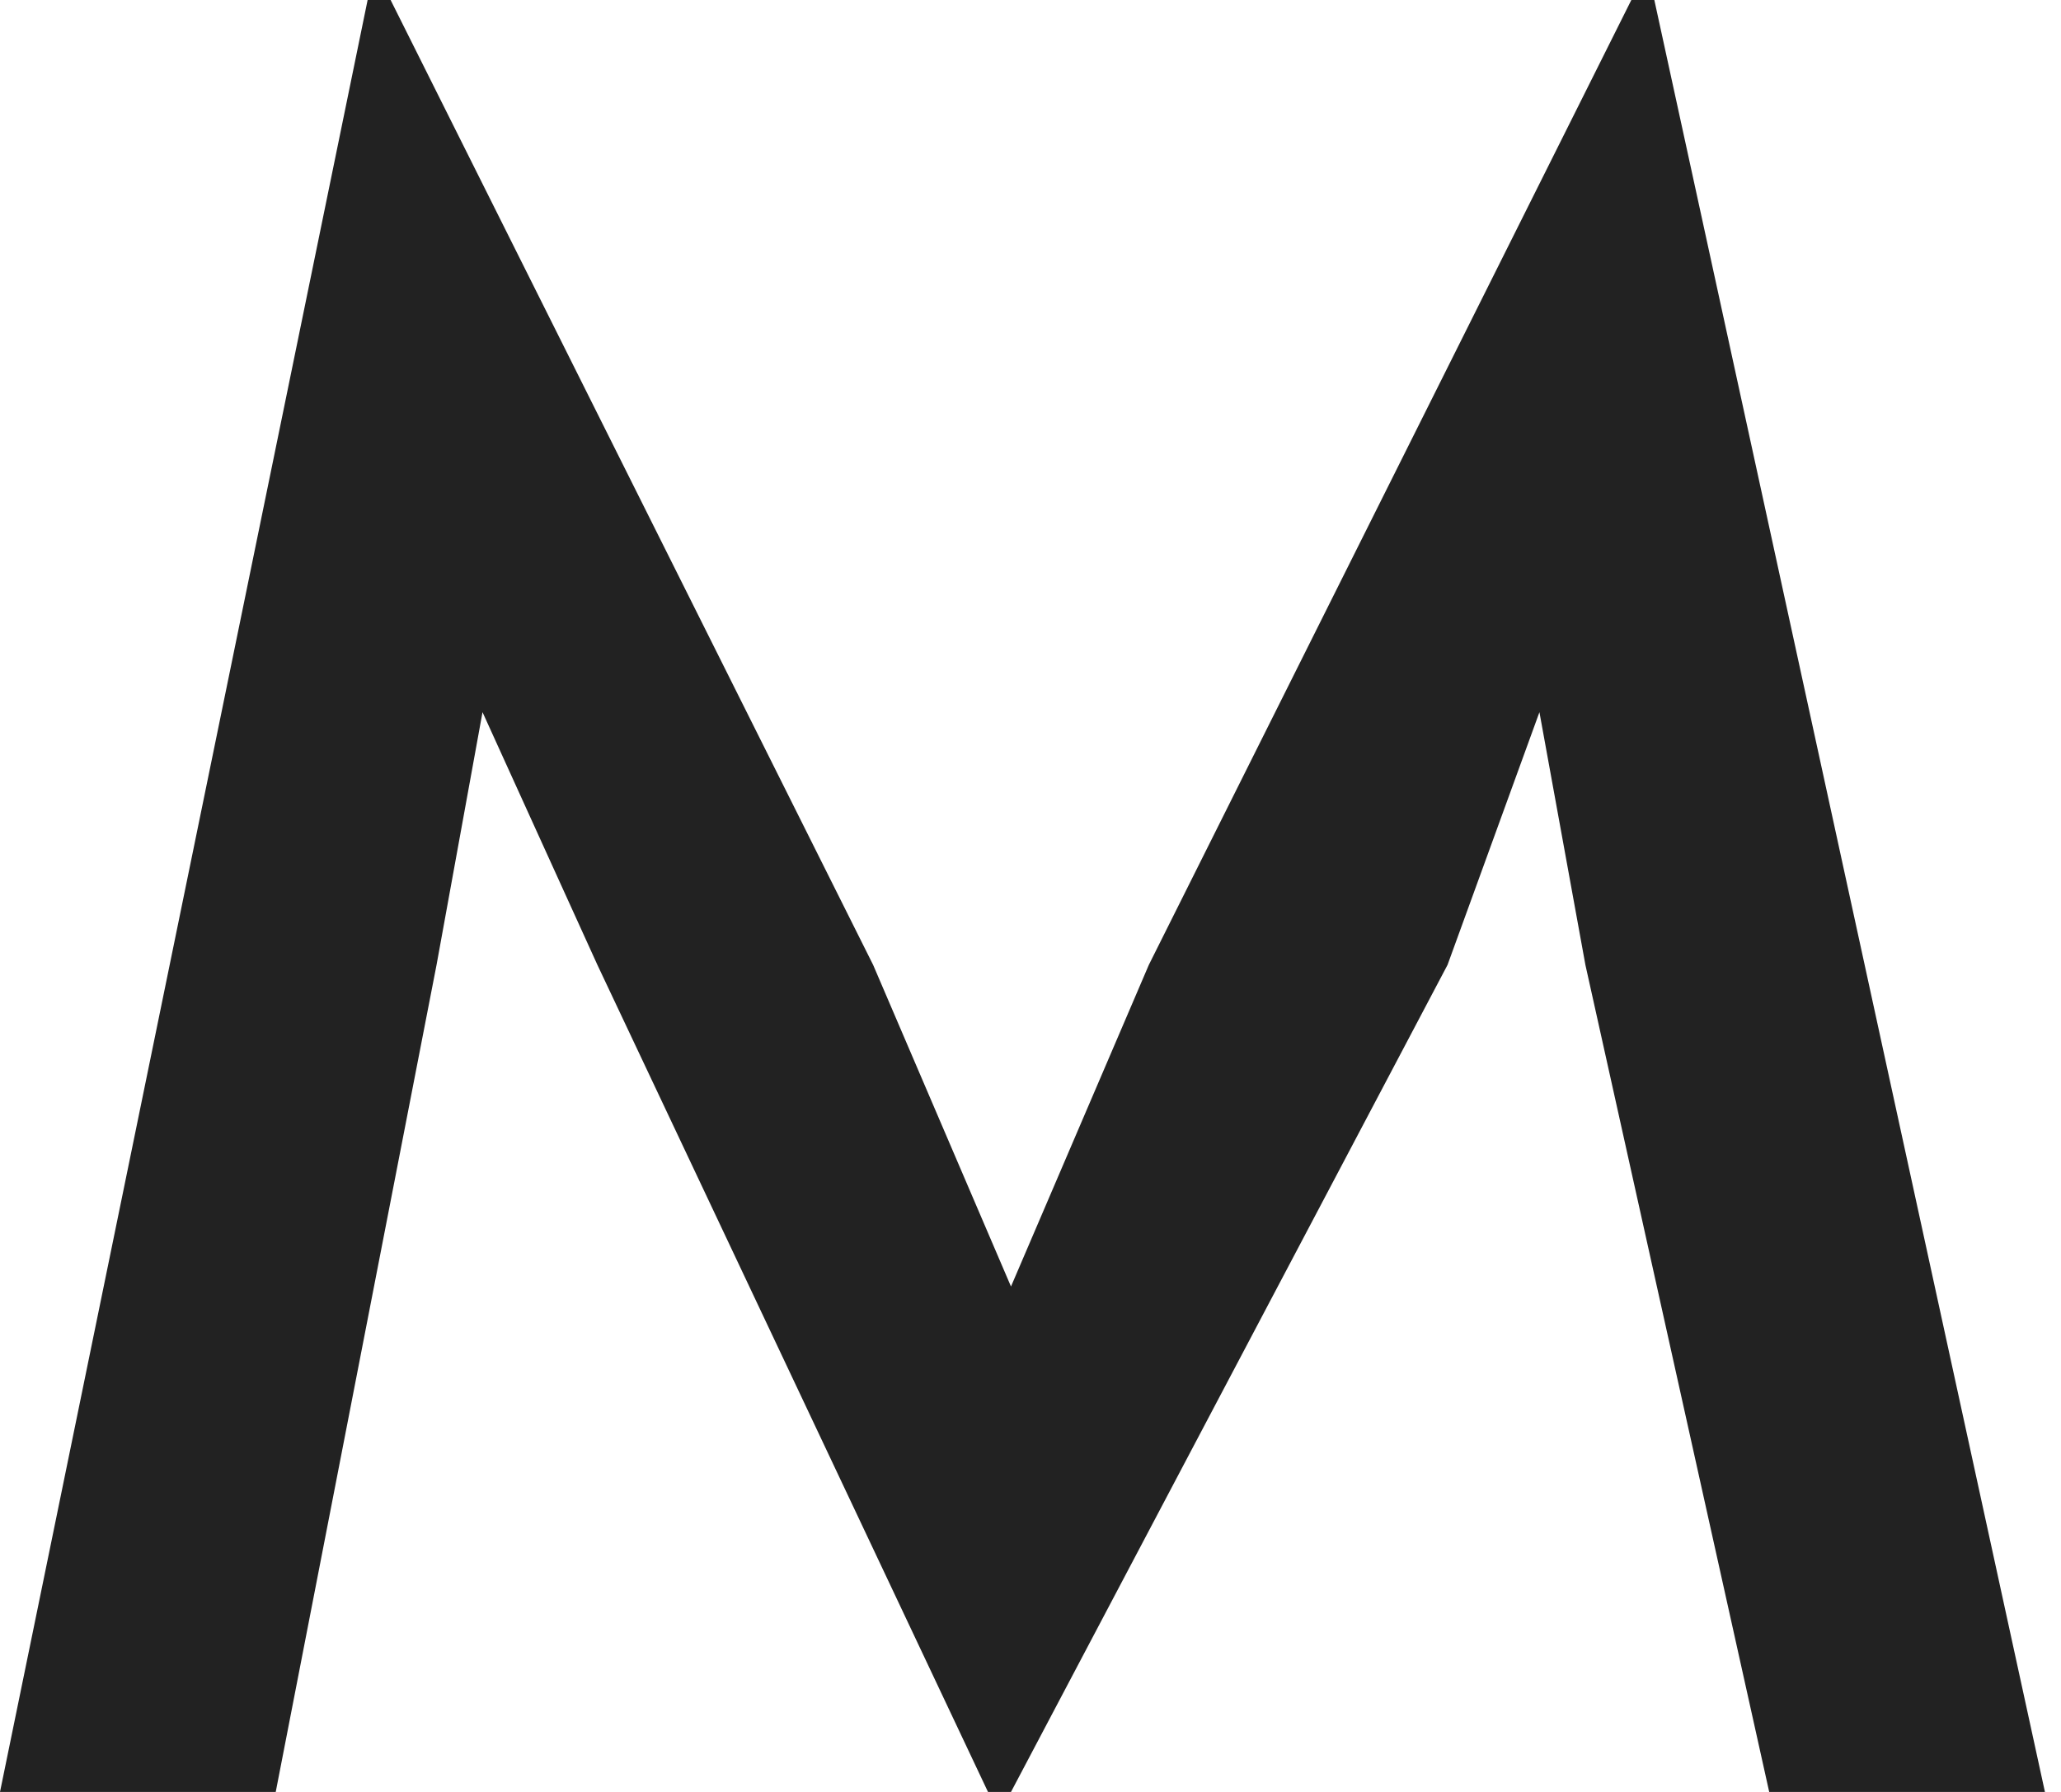 <?xml version="1.0" encoding="UTF-8"?> <svg xmlns="http://www.w3.org/2000/svg" width="92" height="80" viewBox="0 0 92 80" fill="none"> <path d="M26.667 43.077L21.539 31.795L19.487 43.077L12.308 80.001H0L16.41 0H17.436L38.975 43.077L45.129 57.436L51.282 43.077L72.821 0H73.847L91.283 80.001H78.975L70.77 43.077L68.718 31.795L64.616 43.077L45.129 80.001H44.103L26.667 43.077Z" fill="#222222"></path> </svg> 